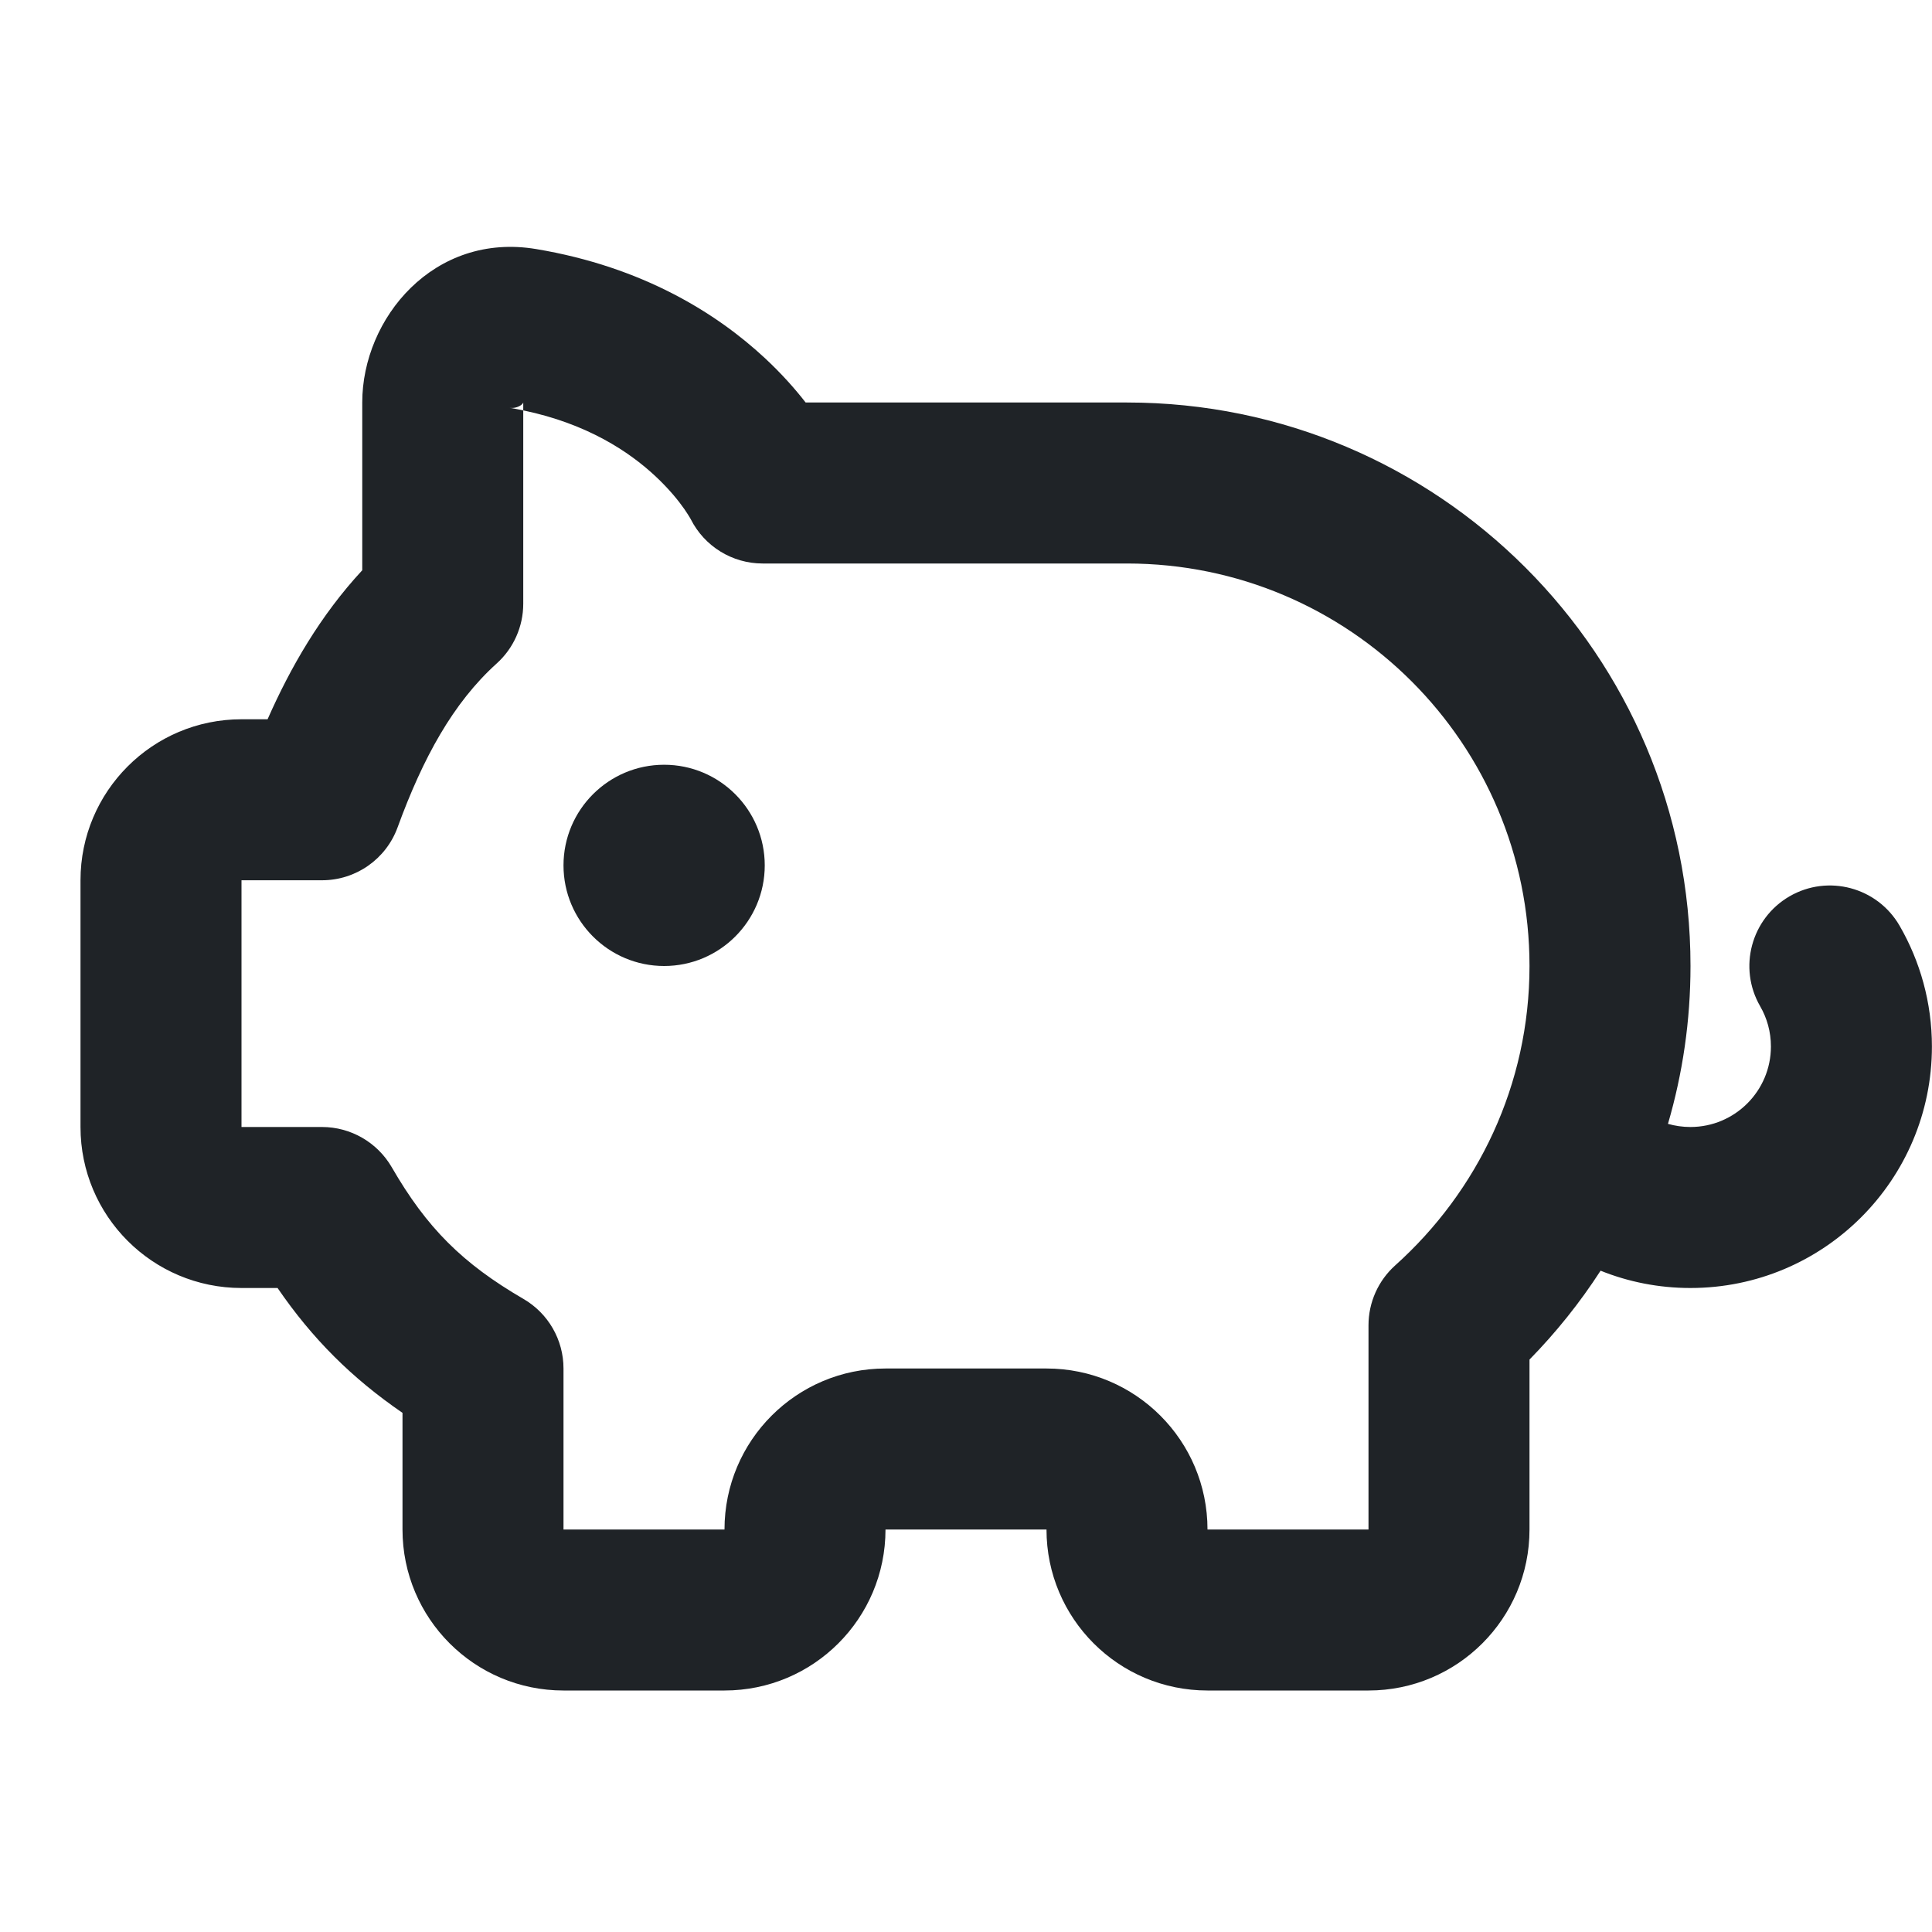 <svg width="24" height="24" viewBox="0 0 24 24" fill="none" xmlns="http://www.w3.org/2000/svg">
<path d="M8.25 12C8.94 12 9.5 11.44 9.5 10.75C9.5 10.06 8.94 9.5 8.25 9.5C7.56 9.5 7 10.06 7 10.75C7 11.44 7.56 12 8.25 12Z" fill="#1F2327"/>
<path fill-rule="evenodd" clip-rule="evenodd" d="M13 19L11 19C11 20.105 10.105 21 9 21H7C5.895 21 5 20.105 5 19V17.551C4.371 17.119 3.881 16.632 3.448 16H3C1.895 16 1 15.105 1 14V10.935C1 9.831 1.895 8.935 3 8.935H3.324C3.61 8.287 3.981 7.644 4.5 7.084V5C4.5 3.953 5.391 2.881 6.661 3.094C7.991 3.316 8.909 3.898 9.5 4.447C9.711 4.643 9.879 4.834 10.008 5H14C17.866 5 21 8.134 21 12C21 12.681 20.902 13.339 20.72 13.961C20.808 13.986 20.902 14 20.999 14C21.551 14 21.999 13.552 21.999 13C21.999 12.816 21.95 12.647 21.866 12.501C21.589 12.023 21.753 11.411 22.231 11.134C22.709 10.858 23.32 11.021 23.597 11.499C23.853 11.942 23.999 12.455 23.999 13C23.999 14.657 22.656 16 20.999 16C20.605 16 20.228 15.924 19.883 15.785C19.626 16.183 19.329 16.553 19 16.889V19C19 20.105 18.105 21 17 21H15C13.895 21 13 20.105 13 19ZM6.5 5.098V5C6.499 5.003 6.496 5.011 6.484 5.023C6.473 5.033 6.452 5.048 6.421 5.058C6.388 5.069 6.356 5.07 6.331 5.066C6.389 5.076 6.445 5.086 6.5 5.098ZM6.5 5.098C7.298 5.264 7.818 5.614 8.138 5.912C8.312 6.074 8.431 6.223 8.502 6.325C8.537 6.376 8.56 6.414 8.572 6.434C8.577 6.442 8.58 6.448 8.581 6.45C8.751 6.787 9.096 7 9.474 7H14C16.762 7 19 9.238 19 12C19 13.476 18.357 14.799 17.332 15.719C17.121 15.908 17 16.179 17 16.463V19H15C15 17.895 14.105 17 13 17H11C9.895 17 9 17.895 9 19H7V17C7 16.644 6.811 16.315 6.503 16.136C5.745 15.695 5.302 15.254 4.866 14.499C4.687 14.191 4.357 14 4 14H3V10.935H4C4.42 10.935 4.795 10.673 4.939 10.278C5.253 9.418 5.627 8.732 6.17 8.242C6.38 8.053 6.5 7.783 6.5 7.5V5.098Z" fill="#1F2327"/>
</svg>
